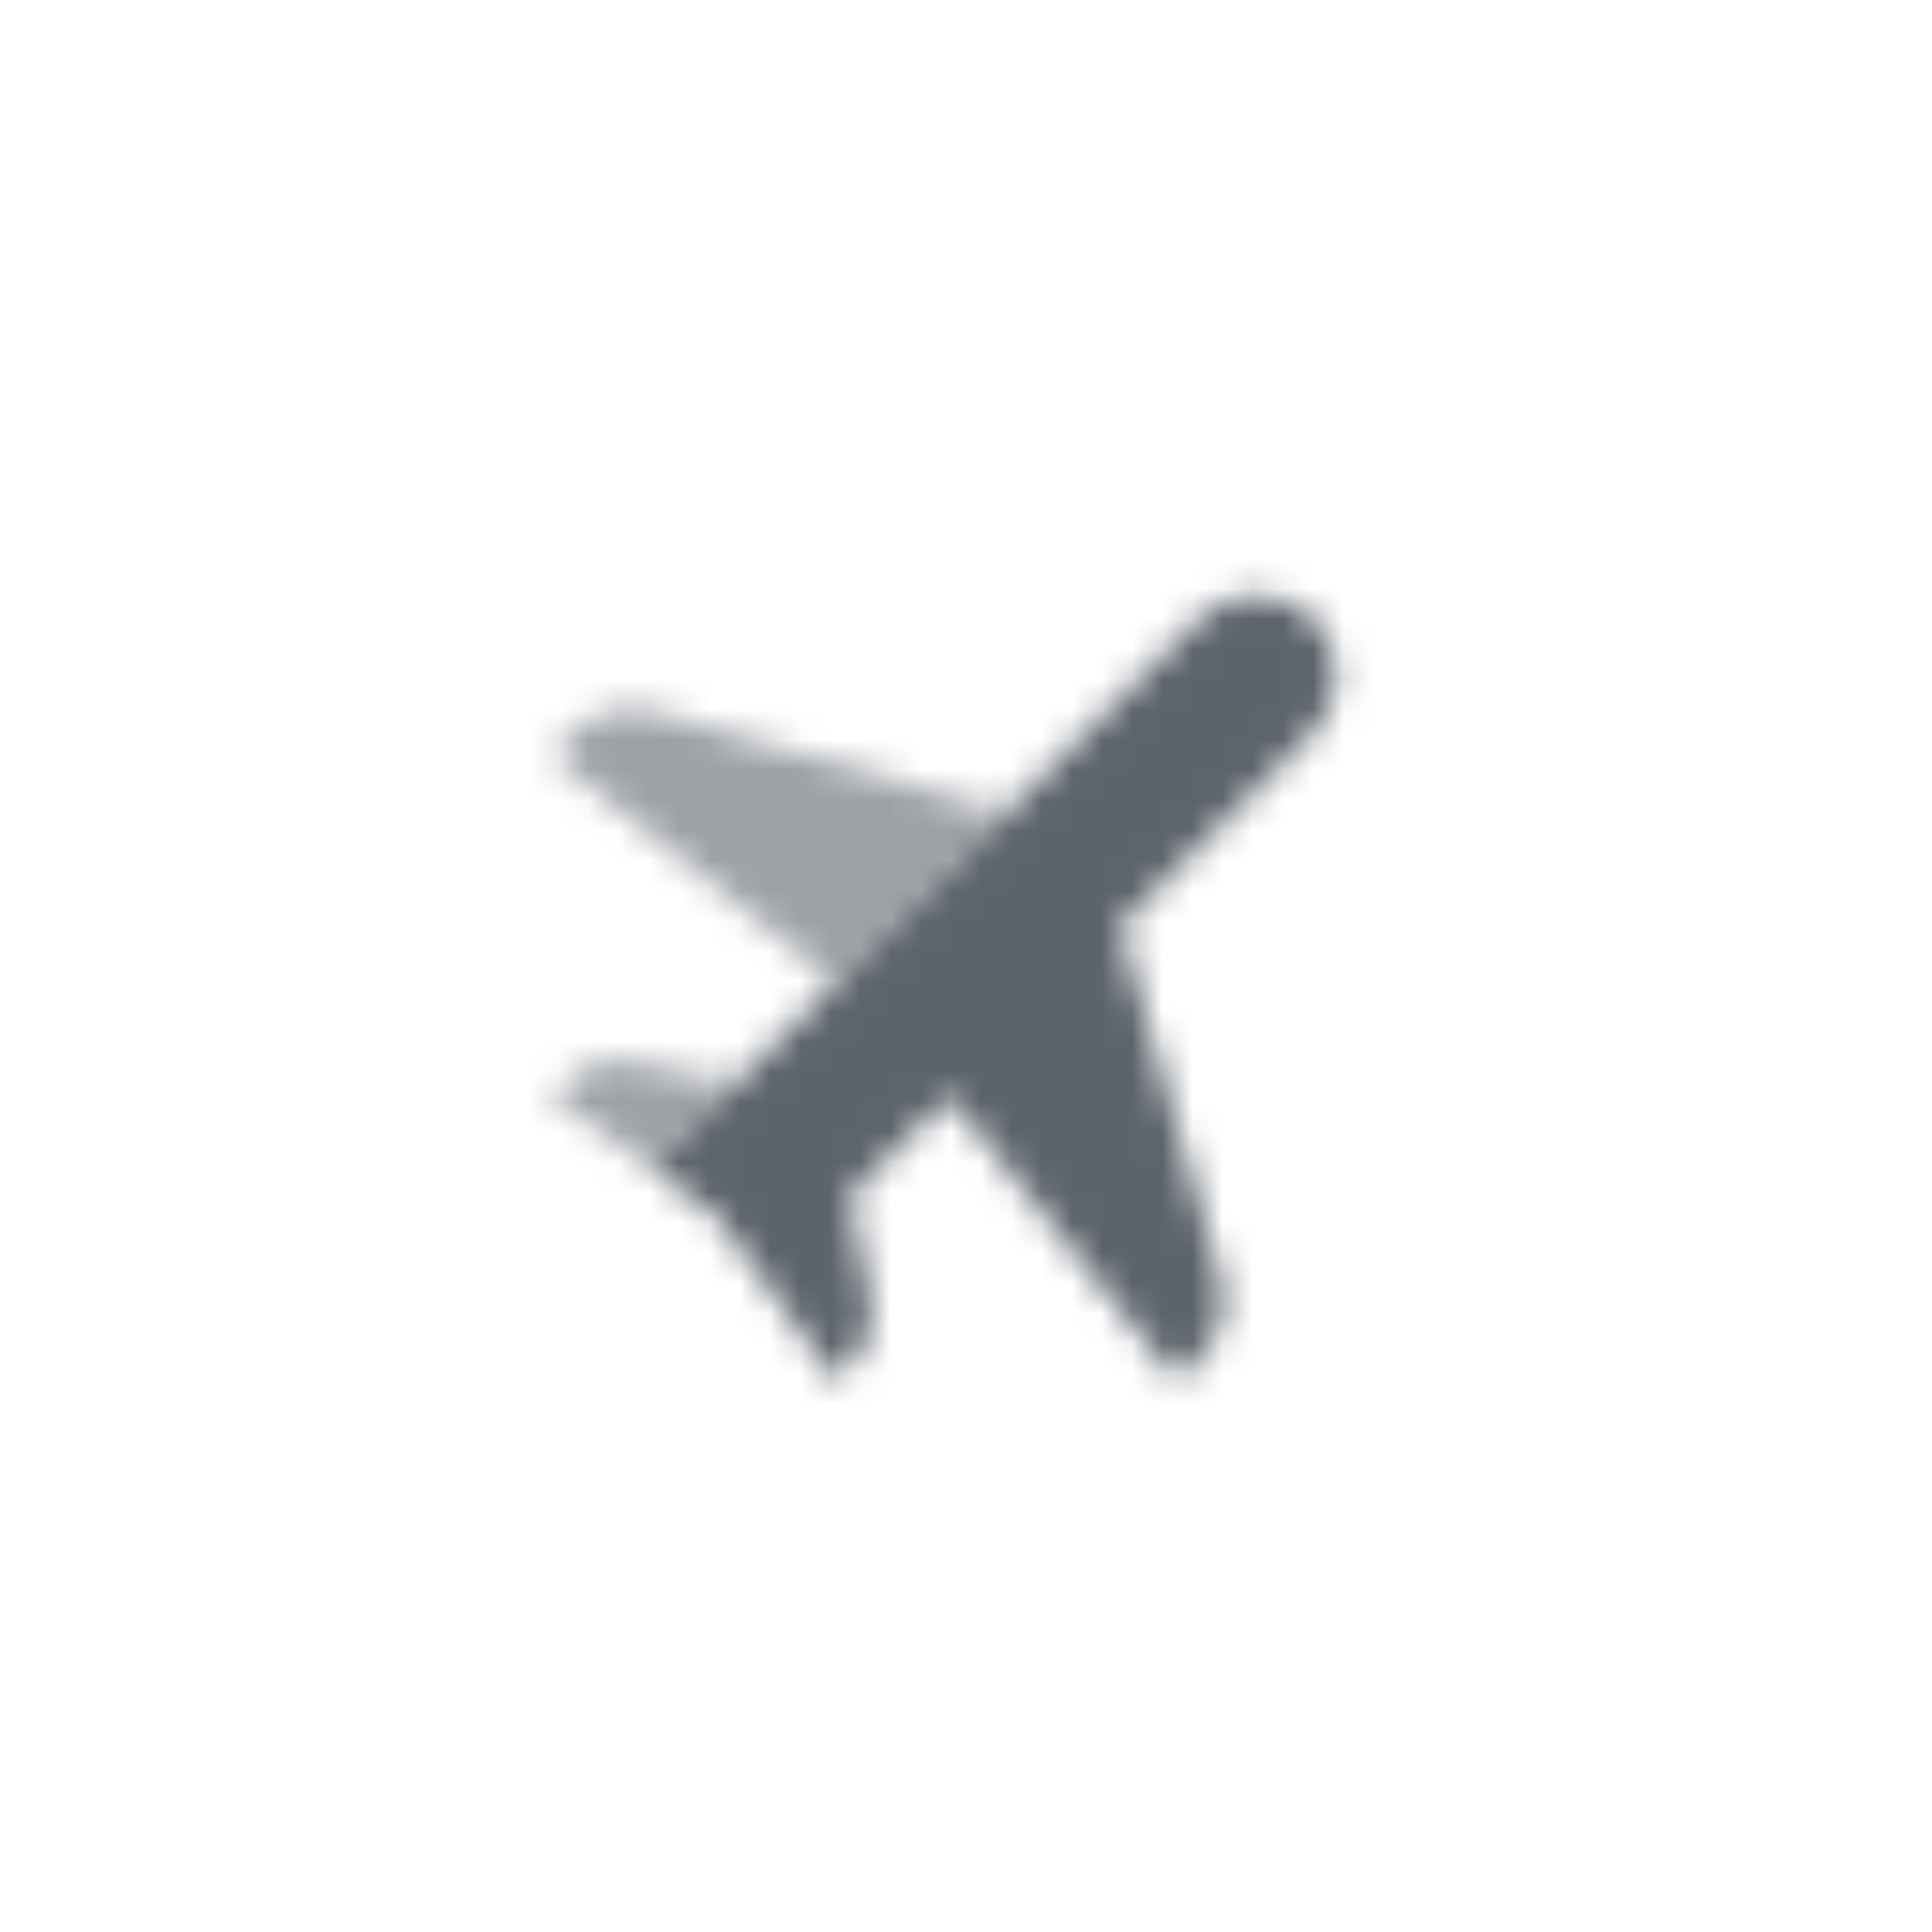<svg width="64" height="64" viewBox="0 0 64 64" fill="none" xmlns="http://www.w3.org/2000/svg">
<mask id="mask0_7_2047" style="mask-type:alpha" maskUnits="userSpaceOnUse" x="18" y="19" width="27" height="27">
<path opacity="0.6" fill-rule="evenodd" clip-rule="evenodd" d="M21.643 23.556C20.712 23.29 19.709 23.549 19.024 24.234L18.248 25.01L27.677 32.553L33.333 26.896L21.643 23.556ZM21.062 35.19C20.188 35.015 19.284 35.288 18.653 35.919L18.248 36.324L21.548 38.681L24.377 35.853L21.062 35.19Z" fill="black"/>
<path fill-rule="evenodd" clip-rule="evenodd" d="M39.71 20.518C40.425 19.804 41.481 19.555 42.439 19.874L42.755 19.98C43.353 20.179 43.821 20.647 44.02 21.244L44.126 21.561C44.445 22.519 44.196 23.575 43.482 24.29L37.105 30.667L40.445 42.357C40.711 43.288 40.451 44.291 39.766 44.975L38.99 45.752L31.448 36.324L28.148 39.623L28.811 42.938C28.986 43.812 28.712 44.716 28.082 45.346L27.677 45.752L25.32 42.452L25.32 42.452L23.717 40.283L21.548 38.681L39.71 20.518Z" fill="black"/>
</mask>
<g mask="url(#mask0_7_2047)">
<path d="M16 16H48V48H16V16Z" fill="#5C636B"/>
</g>
</svg>
